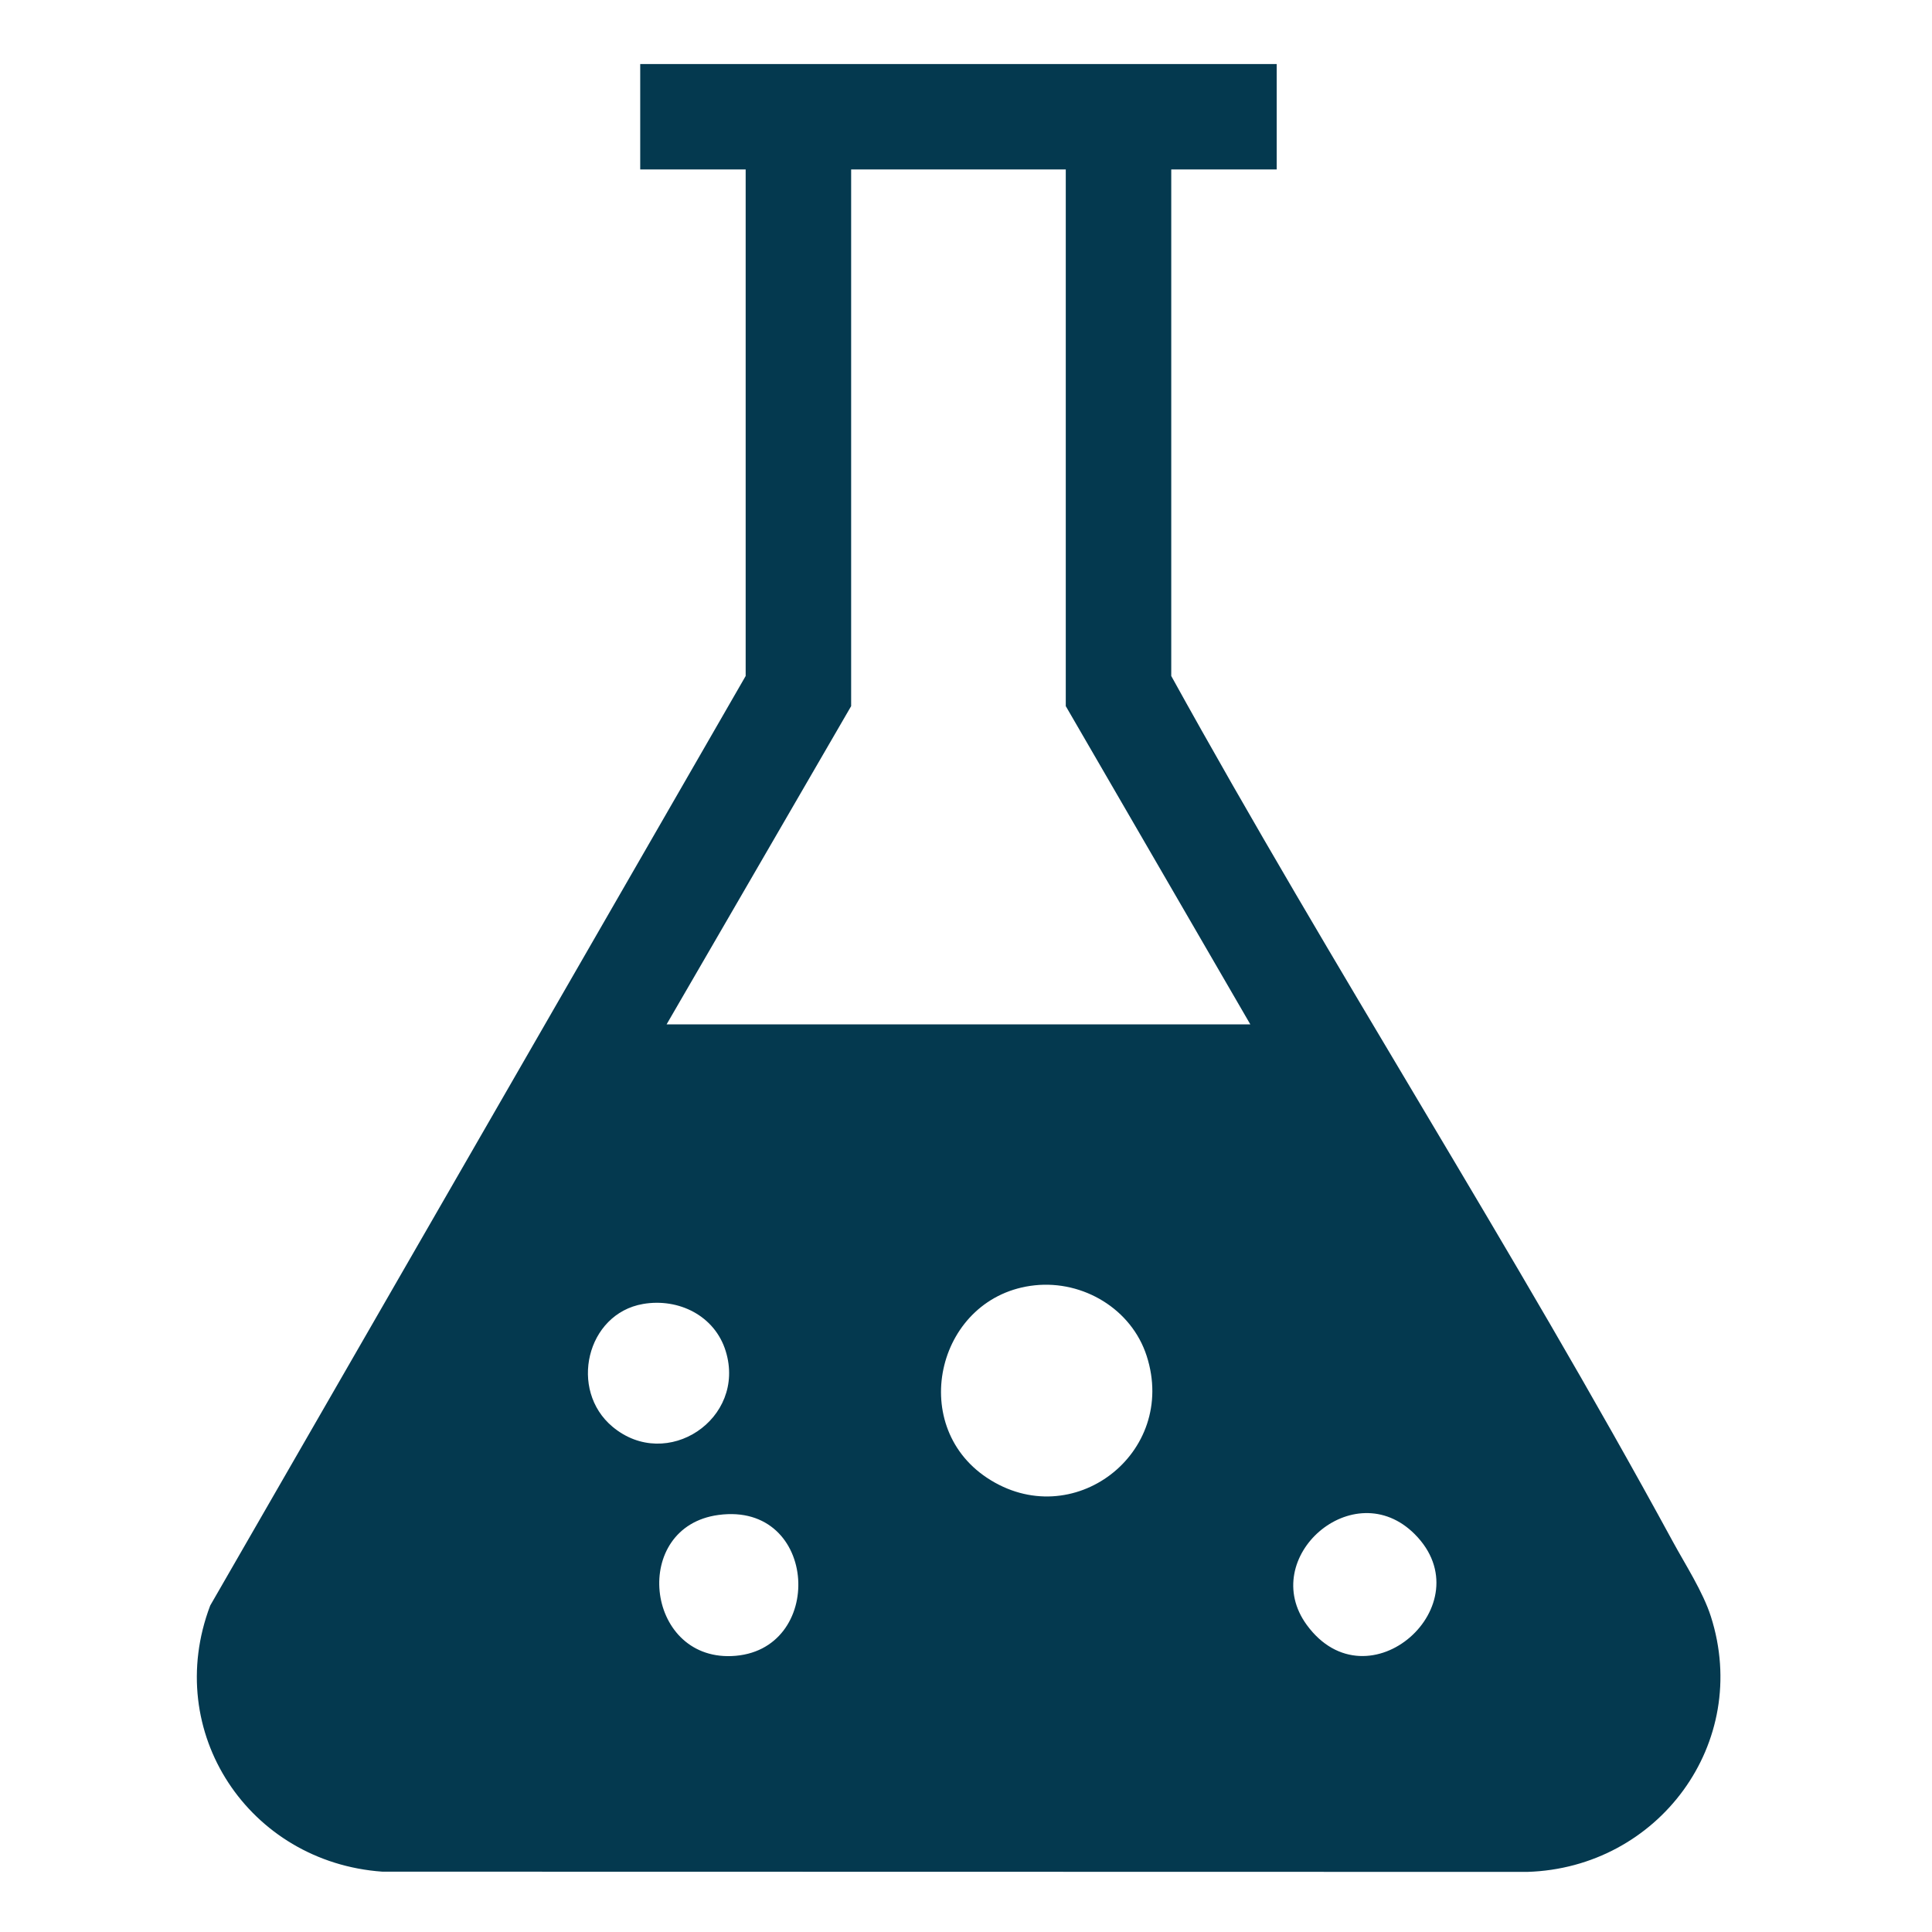 <?xml version="1.0" encoding="UTF-8"?>
<svg id="Layer_1" xmlns="http://www.w3.org/2000/svg" version="1.1" viewBox="0 0 682.67 682.67" fill="#04394f" width="61" height="61">
  <!-- Generator: Adobe Illustrator 29.6.1, SVG Export Plug-In . SVG Version: 2.1.1 Build 9)  -->
  <path d="M451.12,22.62v37.26h-37.26v178.98c56.91,103.03,121.01,202.46,177.22,305.84,4.43,8.15,10.66,17.75,13.45,26.47,14.31,44.71-18.53,88.86-64.85,90.26l-404.59-.08c-47.08-3.34-77.79-49.31-60.81-94.04l189.2-328.45V59.88h-37.26V22.62h224.89ZM376.6,59.88h-75.85v189.63l-65.21,112.45h206.26l-65.21-112.45V59.88ZM365.66,454.16c-34.24,3.61-45.46,49.08-16.89,68.03,30.09,19.95,67.54-8.61,56.4-43.09-5.36-16.58-22.44-26.74-39.51-24.94ZM227.21,460.76c-20.01,3.46-26.31,30.42-10.76,43.39,19.2,16.02,47.33-2.79,39.99-26.7-3.84-12.53-16.63-18.87-29.24-16.69ZM253.85,535.31c-30.93,4.18-26,51.05,4.63,49.86,33.39-1.3,30.94-54.67-4.63-49.86ZM499.88,542.08c-21.56-21.57-55.54,8.33-38.11,32.12,21.65,29.55,62.89-7.32,38.11-32.12Z"/>
</svg>